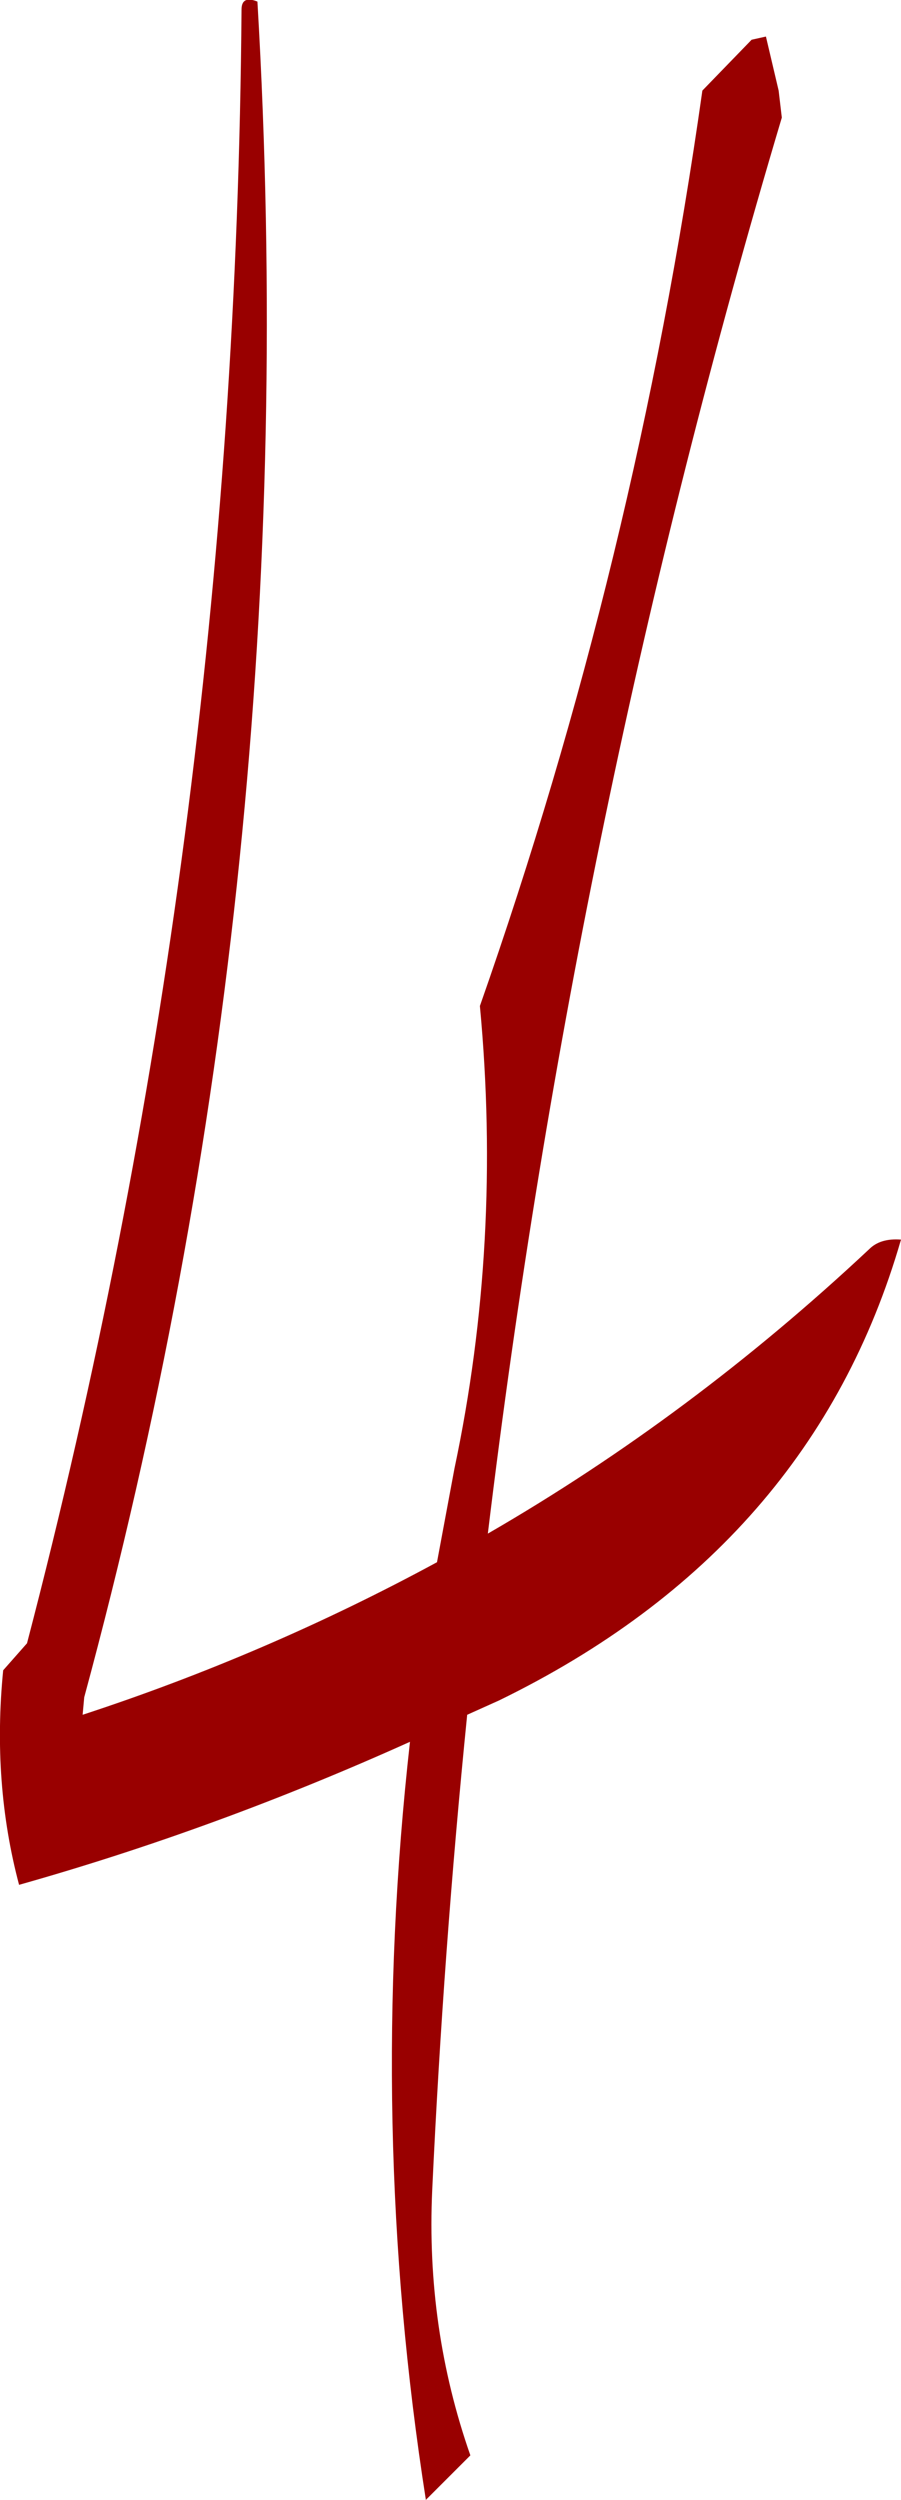 <?xml version="1.0" encoding="UTF-8" standalone="no"?>
<svg xmlns:xlink="http://www.w3.org/1999/xlink" height="78.65px" width="28.35px" xmlns="http://www.w3.org/2000/svg">
  <g transform="matrix(1.0, 0.0, 0.0, 1.0, 18.85, 33.75)">
    <path d="M5.25 -32.6 L5.65 -30.9 5.75 -30.05 Q-0.75 -8.25 -3.5 14.5 2.9 10.8 8.5 5.55 8.85 5.2 9.5 5.25 6.7 14.95 -3.15 19.75 L-4.15 20.2 Q-4.9 27.65 -5.25 35.15 -5.45 39.5 -4.05 43.5 L-5.45 44.9 Q-7.3 33.1 -5.95 21.05 -12.05 23.8 -18.25 25.55 -19.1 22.35 -18.75 18.8 L-18.0 17.95 Q-11.45 -7.15 -11.25 -33.45 -11.25 -33.9 -10.75 -33.7 -9.15 -6.4 -16.2 19.65 L-16.25 20.2 Q-10.45 18.3 -5.1 15.4 L-4.55 12.45 Q-3.05 5.35 -3.75 -2.1 1.15 -16.05 3.25 -30.9 L4.8 -32.5 5.25 -32.6" fill="#990000" fill-rule="evenodd" stroke="none"/>
  </g>
</svg>
